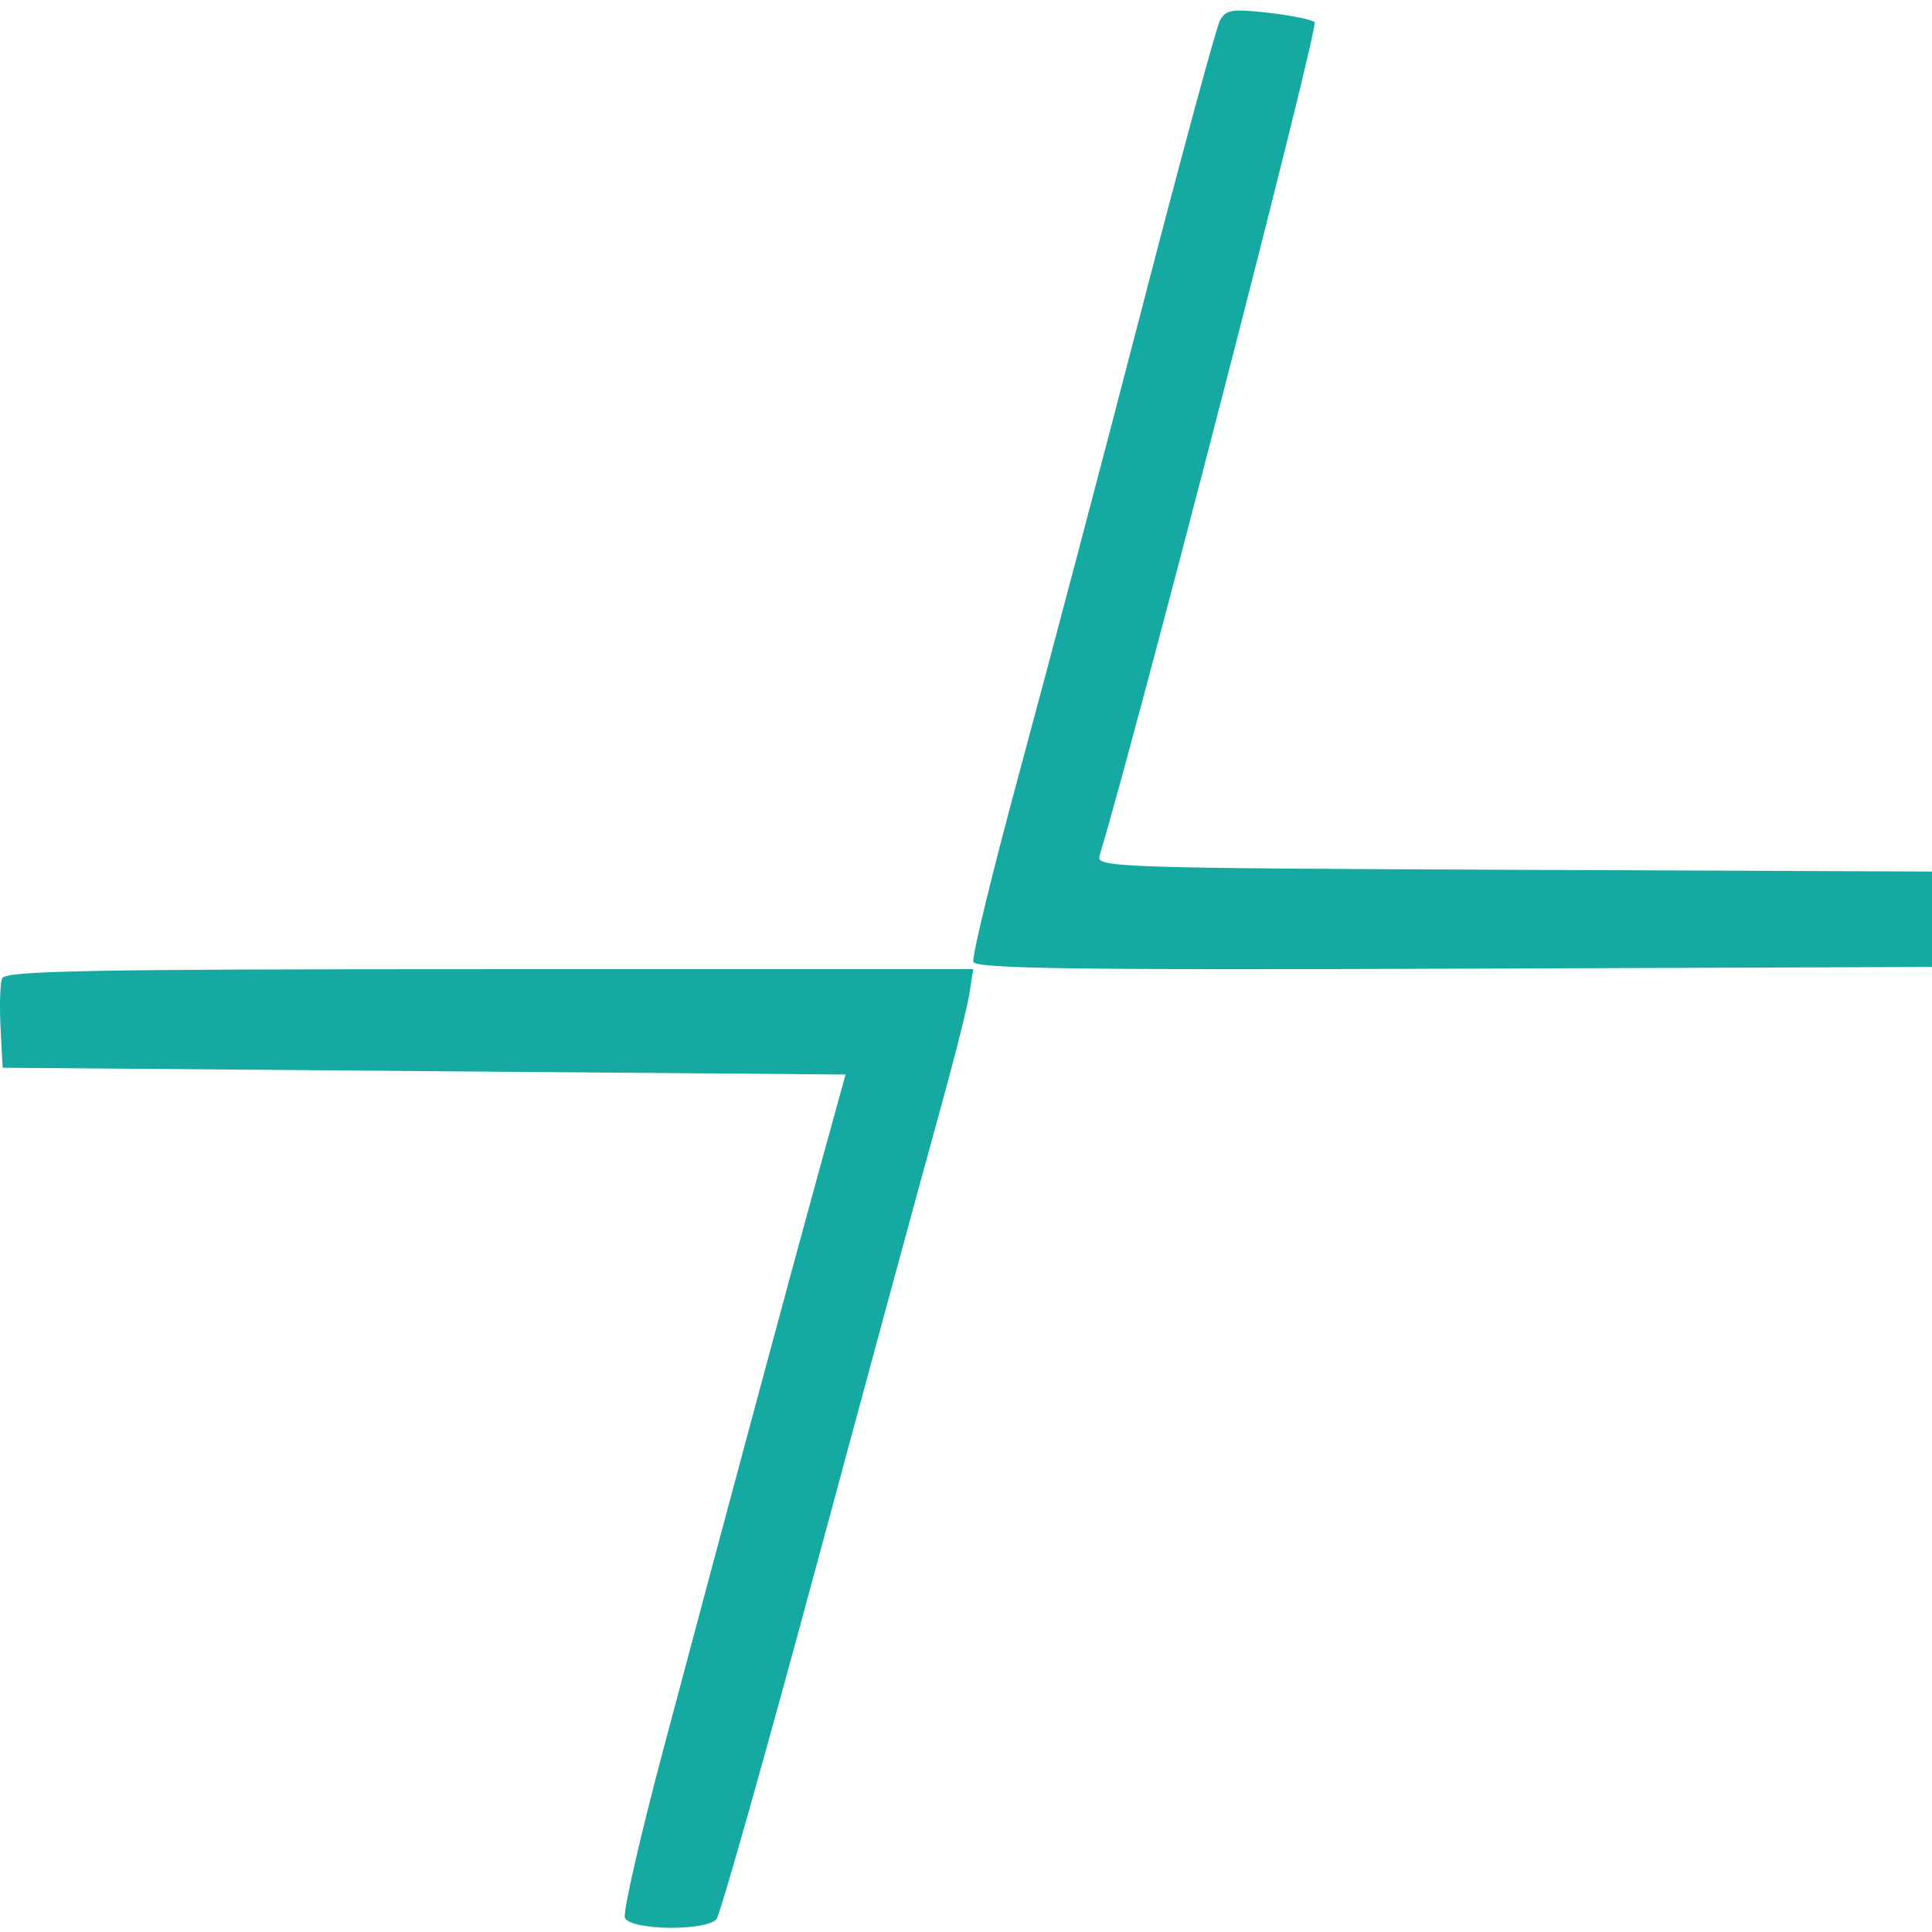 <svg xmlns="http://www.w3.org/2000/svg" width="133" height="133" viewBox="0 0 133 133" fill="none"><path d="M78.59 21.304C81.297 10.856 83.72 1.914 83.973 1.432C84.377 0.663 84.784 0.595 87.298 0.878C88.873 1.055 90.314 1.349 90.499 1.53C90.806 1.832 78.229 50.564 75.683 58.939C75.449 59.709 77.1 59.764 104.217 59.877L133 59.998V63.281V66.565L100.108 66.685C74.035 66.78 67.172 66.683 67.006 66.216C66.891 65.892 68.343 59.928 70.232 52.963C72.121 45.998 75.882 31.751 78.59 21.304Z" fill="#15A9A2"></path><path d="M0.038 70.748C-0.04 69.233 0.006 67.706 0.142 67.356C0.346 66.826 6.023 66.718 33.694 66.718H67L66.722 68.473C66.568 69.438 65.622 73.175 64.619 76.778C63.616 80.381 59.871 94.172 56.298 107.425C52.724 120.678 49.586 131.785 49.325 132.106C48.629 132.963 43.356 132.889 43.019 132.018C42.876 131.647 44.066 126.436 45.663 120.437C50.167 103.521 54.421 87.711 56.403 80.521L58.209 73.971L29.195 73.737L0.182 73.503L0.038 70.748Z" fill="#15A9A2"></path></svg>